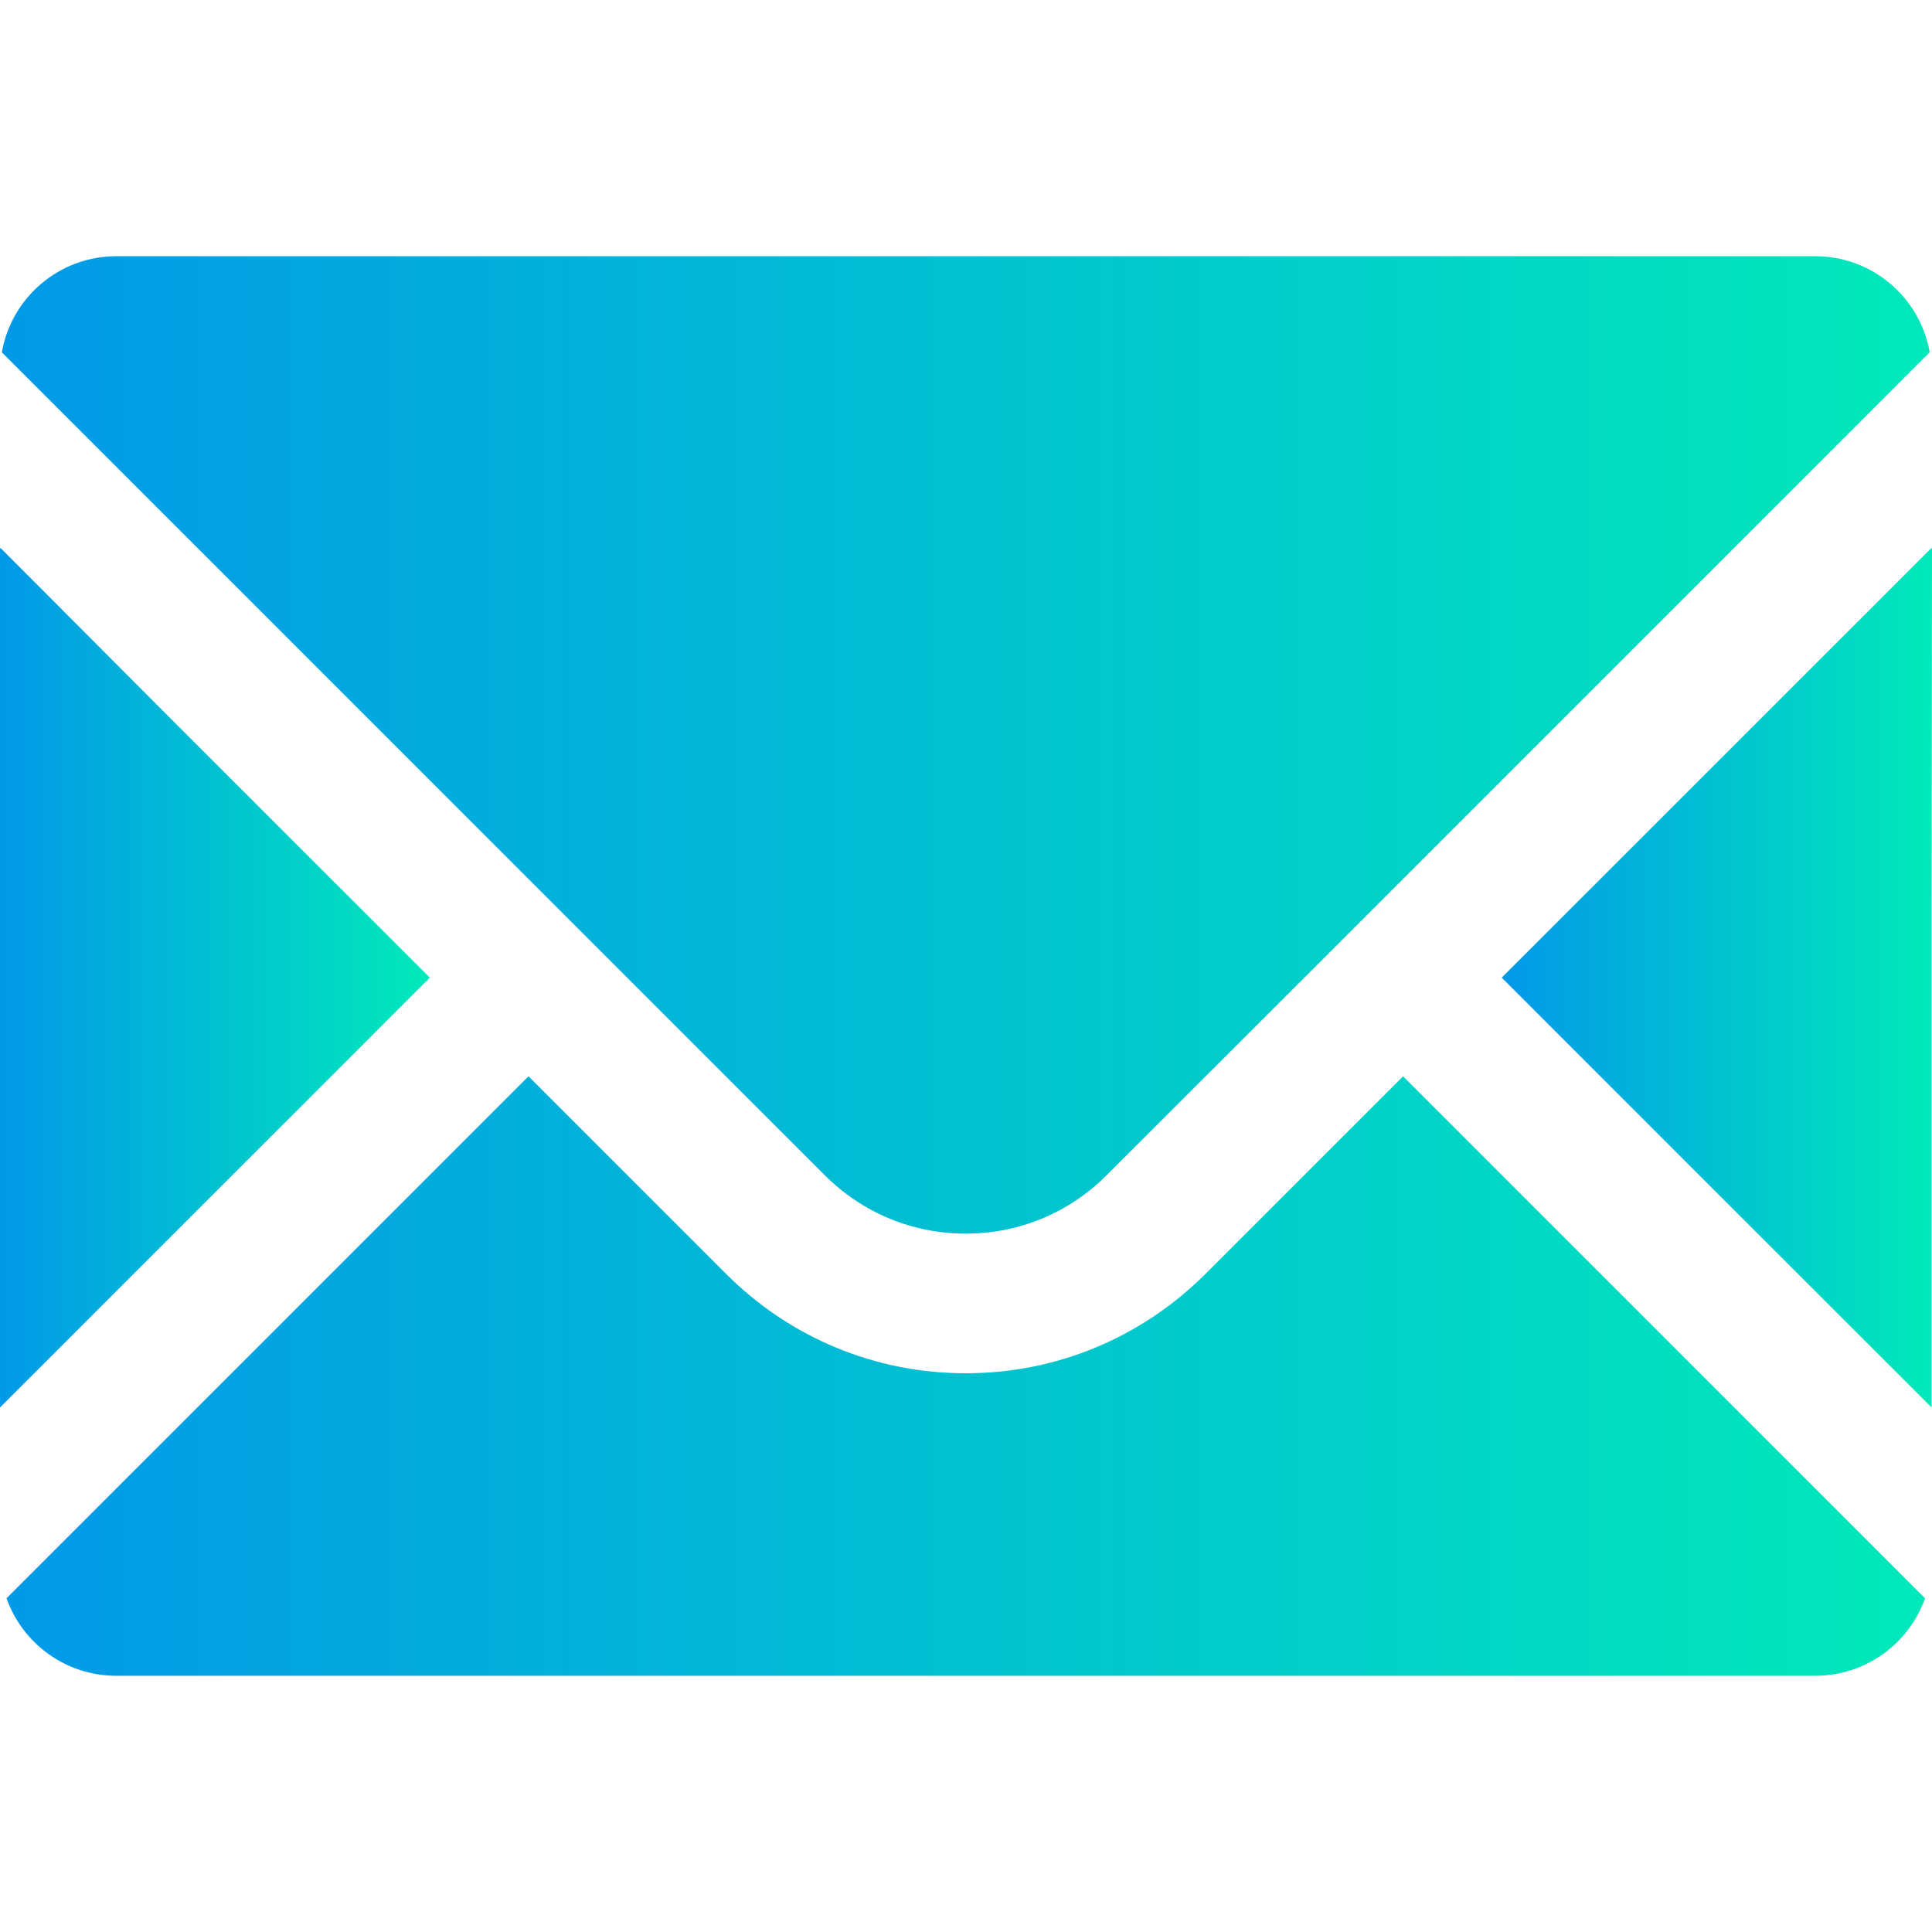 <!--?xml version="1.0" encoding="utf-8"?-->
<!-- Generator: Adobe Illustrator 18.0.0, SVG Export Plug-In . SVG Version: 6.00 Build 0)  -->

<svg version="1.1" id="_x31_0" xmlns="http://www.w3.org/2000/svg" xmlns:xlink="http://www.w3.org/1999/xlink" x="0px" y="0px" viewBox="0 0 512 512" style="width: 256px; height: 256px; opacity: 1;" xml:space="preserve">
<linearGradient id="Gradient1">
	<stop class="stop1" offset="0%"/>
	<stop class="stop2" offset="100%"/>
</linearGradient>
<style type="text/css">
	.st0{fill: url(#Gradient1);}
    .stop1 { stop-color: #0299e8; }
    .stop2 { stop-color: #00e9ba; }
</style>
<g>
	<path class="st0" d="M255.943,326.926c14.059,0,27.381-5.491,37.312-15.481l52.422-52.36L511.39,93.368
		c-2.526-14.493-15.168-25.471-30.341-25.471H30.833c-15.168,0-27.814,10.978-30.341,25.471l218.077,218.077
		C228.559,321.435,241.818,326.926,255.943,326.926z"></path>
	<polygon class="st0" points="113.908,259.085 47.212,192.424 0.16,145.236 0.16,145.396 0,145.236 0,372.994 	"></polygon>
	<path class="st0" d="M371.941,285.345L371.941,285.345l-0.113-0.114l-52.363,52.364c-17.02,16.957-39.53,26.334-63.522,26.334
		c-23.99,0-46.564-9.377-63.525-26.334l-52.242-52.25h-0.004l0,0l-0.113-0.114L1.726,423.564
		c4.253,11.966,15.664,20.538,29.106,20.538H481.05c13.442,0,24.854-8.572,29.107-20.538L371.945,285.345H371.941z"></path>
	<polygon class="st0" points="512,145.286 511.886,145.4 511.886,145.173 397.974,259.085 511.886,372.994 511.886,239.628 	"></polygon>
</g>
</svg>
